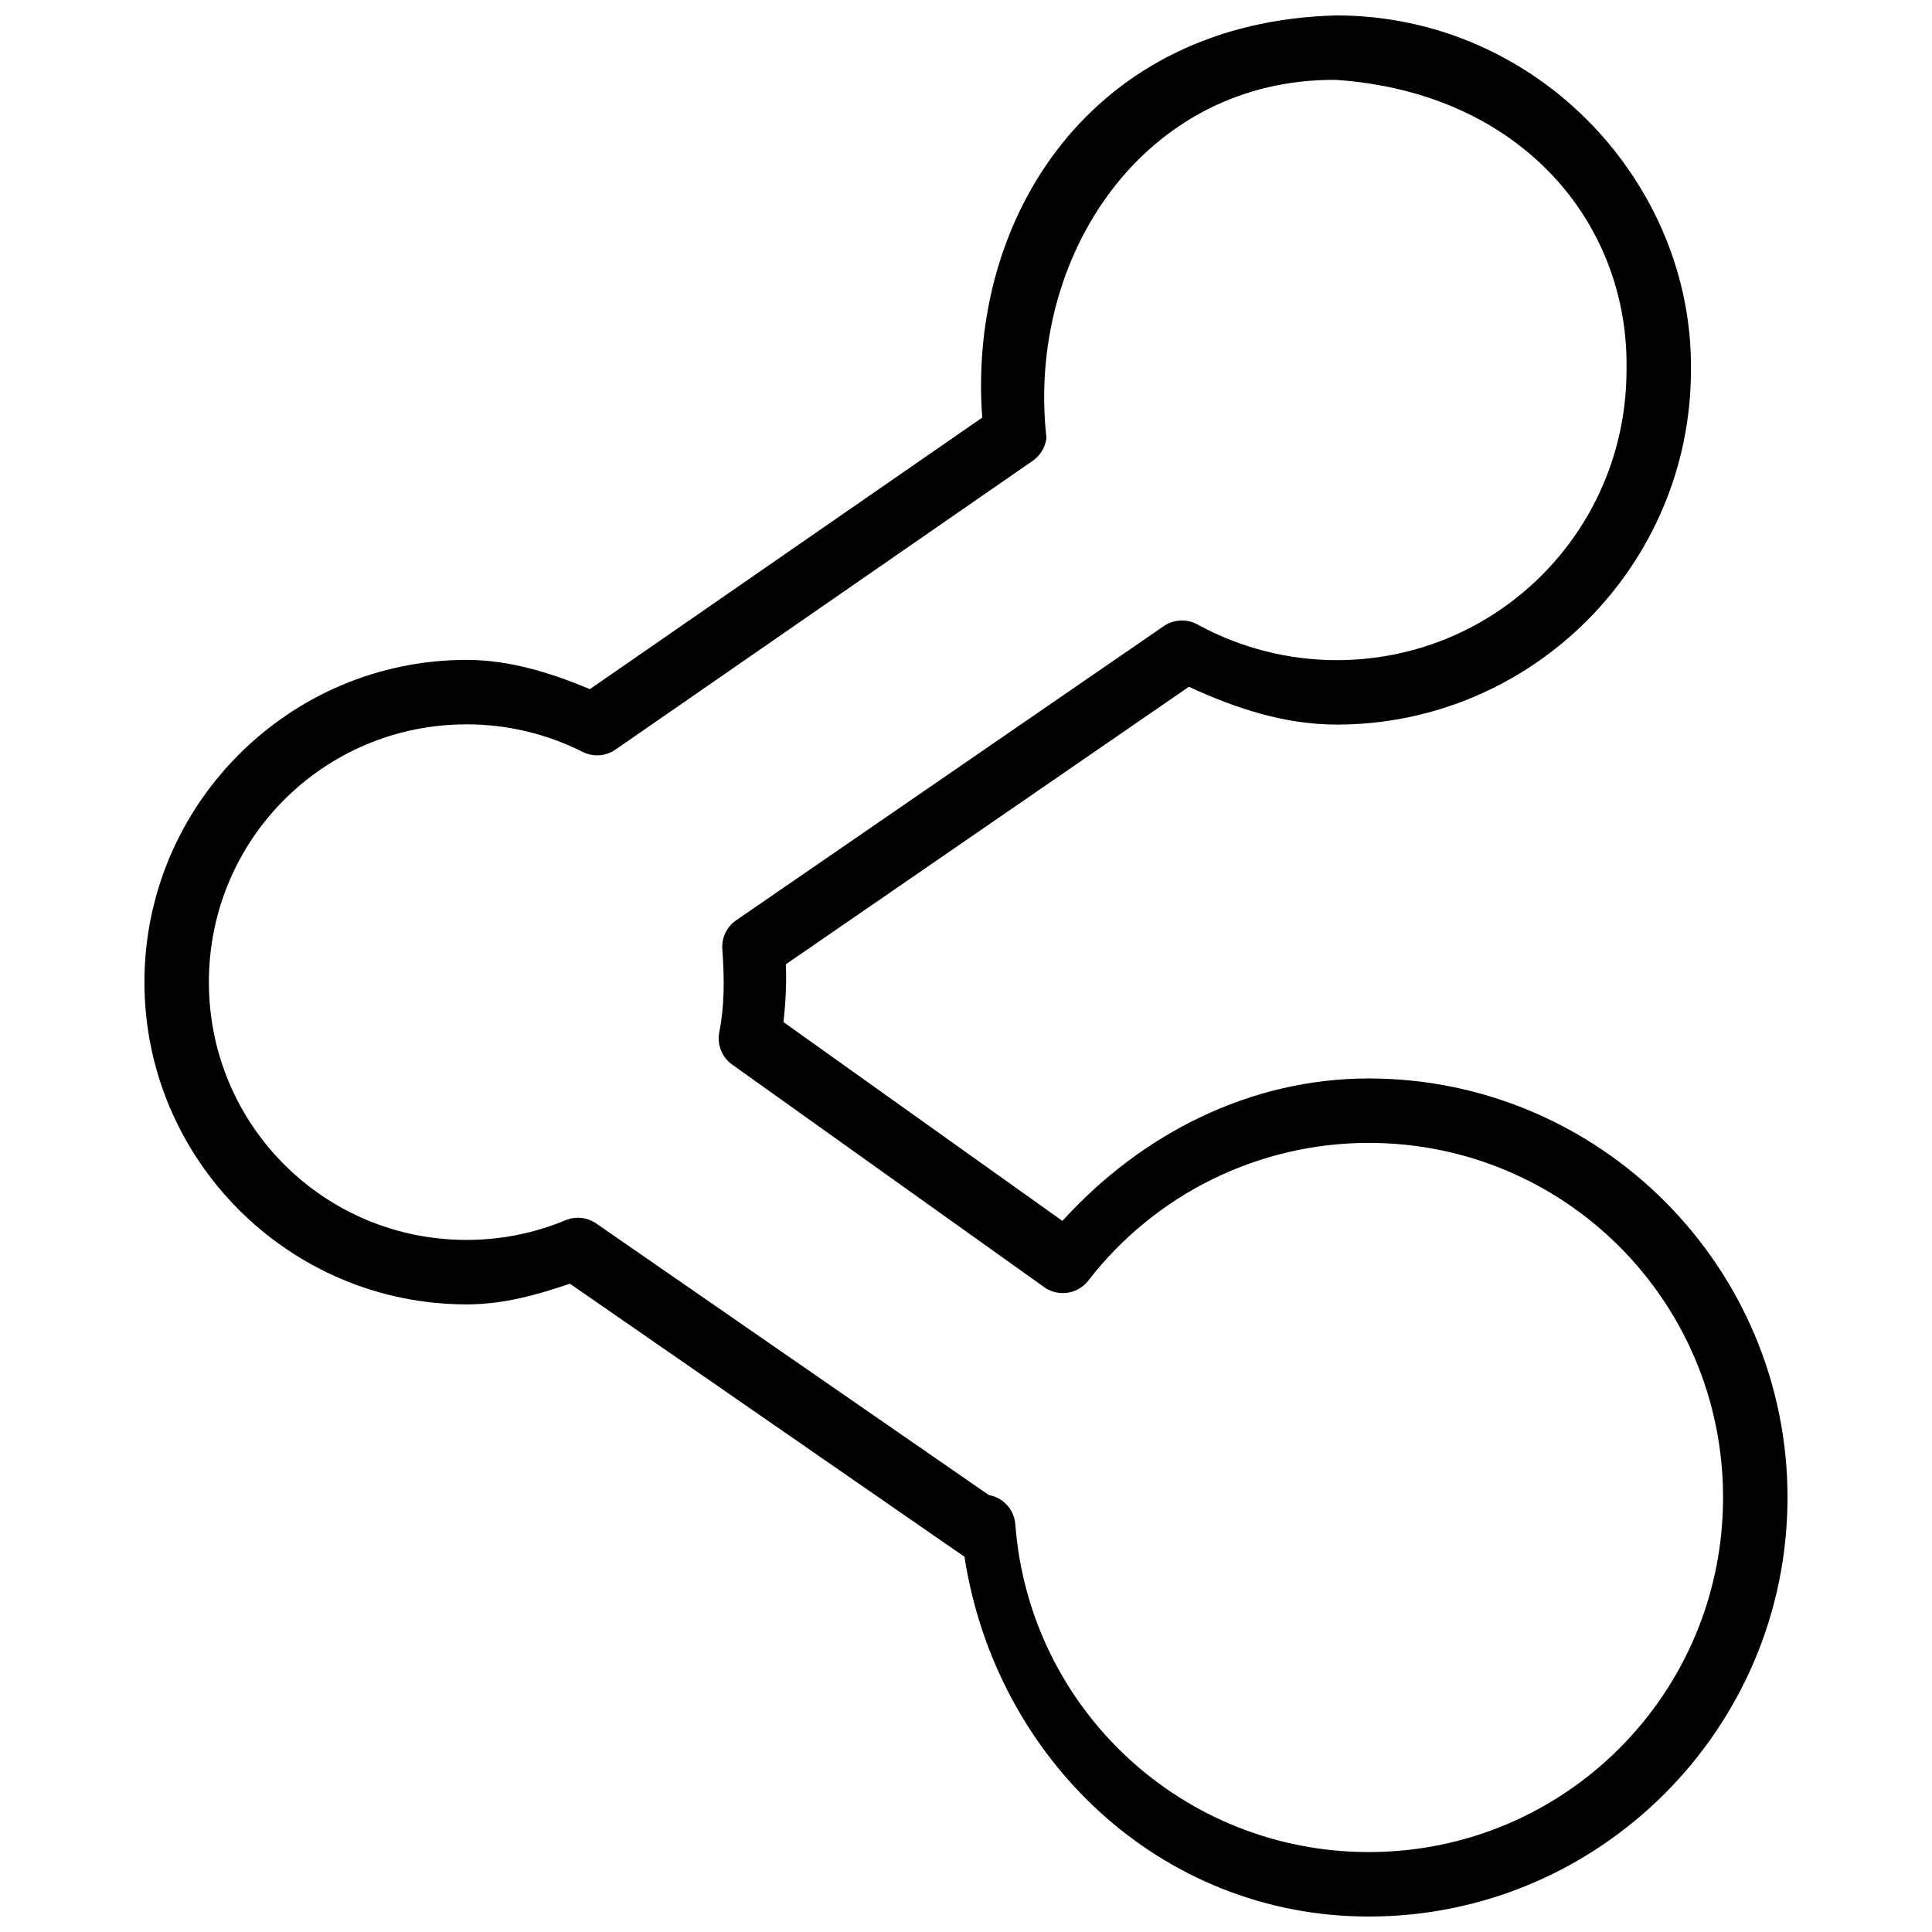 <?xml version="1.0" encoding="UTF-8"?>
<!-- Uploaded to: SVG Repo, www.svgrepo.com, Generator: SVG Repo Mixer Tools -->
<svg width="800px" height="800px" version="1.1" viewBox="144 144 512 512" xmlns="http://www.w3.org/2000/svg">
 <defs>
  <clipPath id="a">
   <path d="m182 148.09h436v503.81h-436z"/>
  </clipPath>
 </defs>
 <g clip-path="url(#a)">
  <path d="m404.31 254.66-103.99 71.973c-10.422-4.371-21.305-7.746-32.645-7.754-47.055 0-85.398 38.332-85.398 85.398-0.004 47.066 38.344 85.398 85.398 85.398 9.68 0 18.664-2.5 27.352-5.484l104.37 72.227c0.062 0.023 0.125 0.031 0.191 0.066 8.23 53.641 52.055 95.414 107.14 95.418 61.195 0 110.98-49.836 110.98-111.05 0.008-61.219-49.781-111.05-110.98-111.05-31.426 0.004-60.238 14.664-81.176 37.75l-73.926-52.688c0.586-5.227 0.844-10.336 0.629-15.316l106.82-73.547c12.328 5.719 25.445 10.016 39.137 10.02 51.77 0 93.906-42.188 93.906-93.969 0.59-49.336-40.469-93.875-93.906-93.969-64.957 1.629-97.859 53.543-93.906 106.57zm93.715-89.492c49.332 3.352 77.777 38.227 77.016 76.891 0 42.559-34.289 76.887-76.824 76.887-12.914-0.004-25.59-3.281-36.867-9.453-2.828-1.555-6.289-1.383-8.949 0.441l-113.32 77.961c-2.481 1.715-3.871 4.617-3.656 7.625 0.562 7.973 0.598 14.902-0.82 22.059-0.625 3.289 0.73 6.641 3.465 8.57l82.688 58.988c3.734 2.621 8.867 1.844 11.66-1.766 17.785-23.016 45.227-36.488 74.305-36.492 51.969 0 93.91 41.973 93.906 93.969-0.004 51.988-41.941 93.969-93.906 93.969-49.191-0.004-89.938-37.773-93.652-86.848-0.289-3.856-3.133-7.035-6.934-7.75h-0.066l-104.05-71.973c-2.383-1.656-5.445-1.988-8.129-0.883-8.078 3.363-16.91 5.231-26.219 5.231-37.82 0-68.32-30.477-68.316-68.316-0.004-37.844 30.496-68.316 68.316-68.316 10.684 0.004 21.219 2.492 30.754 7.312 2.797 1.398 6.133 1.156 8.695-0.629l110.54-76.512c2.051-1.406 3.387-3.641 3.656-6.113-5.398-48.219 25.957-95.227 76.699-94.852z"/>
 </g>
</svg>